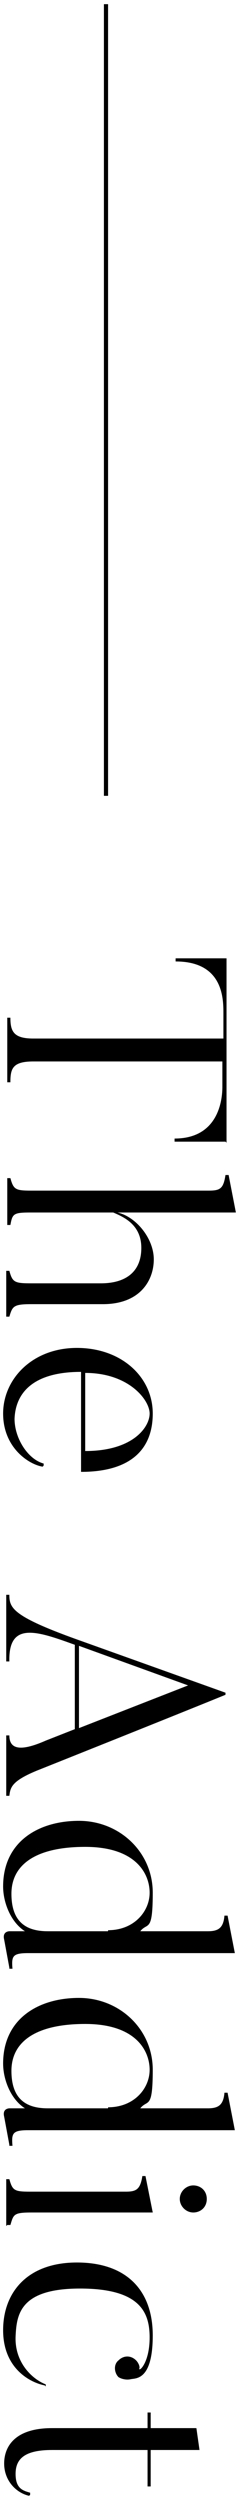 <?xml version="1.0" encoding="UTF-8"?>
<svg id="_レイヤー_1" xmlns="http://www.w3.org/2000/svg" xmlns:xlink="http://www.w3.org/1999/xlink" version="1.1" viewBox="0 0 23 240">
  <!-- Generator: Adobe Illustrator 29.2.1, SVG Export Plug-In . SVG Version: 2.1.0 Build 116)  -->
  <path d="M10.4,76.4h-.4V.4h.4v76ZM2.8,239.6c-1.3-.3-2.4-1.5-2.4-3.1s1-3.4,4.6-3.4h9.2v-1.5h.3c0,0,0,1.5,0,1.5h4.4l.3,2.1h-4.7v3.5h-.3v-3.5H5c-2.7,0-3.5.9-3.5,2.3s.7,1.6,1.4,1.8v.2ZM4.3,229c-1.5-.3-4-1.7-4-5.3s2.3-6.5,7.1-6.5,7.3,2.7,7.3,7-1.6,4.1-2.1,4.2c-.4.1-.9,0-1.2-.2-.4-.4-.5-1.2,0-1.6.5-.5,1.2-.5,1.7,0,.2.2.4.6.3.8,0,.3,1-.6,1-3s-.9-4.7-6.7-4.7-6.1,2.5-6.2,4.6c-.1,2.5,1.6,4.1,2.9,4.6v.2ZM.6,213.7v-4.5h.3c.3,1.1.5,1.2,2,1.2h9.2c1,0,1.4-.2,1.6-1.5h.3l.7,3.5H3c-1.7,0-1.7.2-2,1.2h-.3ZM17.3,211.1c0-.7.6-1.3,1.3-1.3s1.3.5,1.3,1.3-.6,1.3-1.3,1.3-1.3-.6-1.3-1.3M.9,205.9l-.5-2.7c-.2-.8.5-.8.5-.8h1.5c-1.4-.9-2.1-2.8-2.1-4.3,0-4.3,3.4-6.3,7.3-6.3s7.1,3,7.1,6.9-.5,2.8-1.2,3.7h6.5c1,0,1.5-.3,1.6-1.5h.3l.7,3.6H2.7c-1.5,0-1.6.3-1.5,1.5h-.3ZM10.4,202.3c2.5,0,4-1.8,4-3.6s-1.3-4.4-6.2-4.4-7.1,1.8-7.1,4.5,1.4,3.6,3.5,3.6h5.8ZM.9,188.9l-.5-2.7c-.2-.8.5-.8.5-.8h1.5c-1.4-.9-2.1-2.8-2.1-4.3,0-4.3,3.4-6.3,7.3-6.3s7.1,3,7.1,6.9-.5,2.8-1.2,3.7h6.5c1,0,1.5-.3,1.6-1.5h.3l.7,3.6H2.7c-1.5,0-1.6.3-1.5,1.5h-.3ZM10.4,185.3c2.5,0,4-1.8,4-3.6s-1.3-4.4-6.2-4.4-7.1,1.8-7.1,4.5,1.4,3.6,3.5,3.6h5.8ZM.6,172.6v-6h.3c0,1.3,1,1.6,3.5.5l2.8-1.1v-8.1c-3.6-1.3-6.4-2.3-6.3,1.6h-.3v-6.4h.3c0,1.3.3,2.1,7.1,4.5l13.7,4.9v.2c-4.4,1.8-18.2,7.3-18.2,7.3-2.4,1-2.5,1.6-2.6,2.4h-.3ZM7.6,165.9l10.5-4.1-10.5-3.8v7.9ZM4.1,140.8c-1.3-.2-3.8-1.8-3.8-5.1s2.8-6.3,7.1-6.3,7.3,2.8,7.3,6.3-2.2,5.6-6.9,5.6v-9.6c-4.6,0-6.3,2-6.4,4.5,0,1.9,1.3,3.9,2.8,4.3v.2ZM8.2,139.3c4.6,0,6.2-2.3,6.2-3.6s-2-3.9-6.2-3.9v7.6ZM.6,126.5v-4.5h.3c.3,1.1.5,1.2,2.1,1.2h6.7c2.4,0,3.9-1.1,3.9-3.4s-1.8-3-2.7-3.4H3c-1.7,0-1.8.1-2,1.2h-.3v-4.5h.3c.3,1.1.5,1.2,2,1.2h17.1c1.1,0,1.4-.2,1.6-1.5h.3l.7,3.6h-11.4c1.8.4,3.5,2.5,3.5,4.5s-1.3,4.3-4.9,4.3H3c-1.7,0-1.8.2-2.1,1.2h-.3ZM21.7,109.6h-4.9v-.3c4.6,0,4.6-4.4,4.6-5v-2.4H3.2c-2,0-2.2.7-2.2,2h-.3v-6.2h.3c0,1.3.3,2,2.2,2h18.3v-2.4c0-1.4,0-5-4.6-5v-.3h4.9v17.7Z"/>
</svg>
